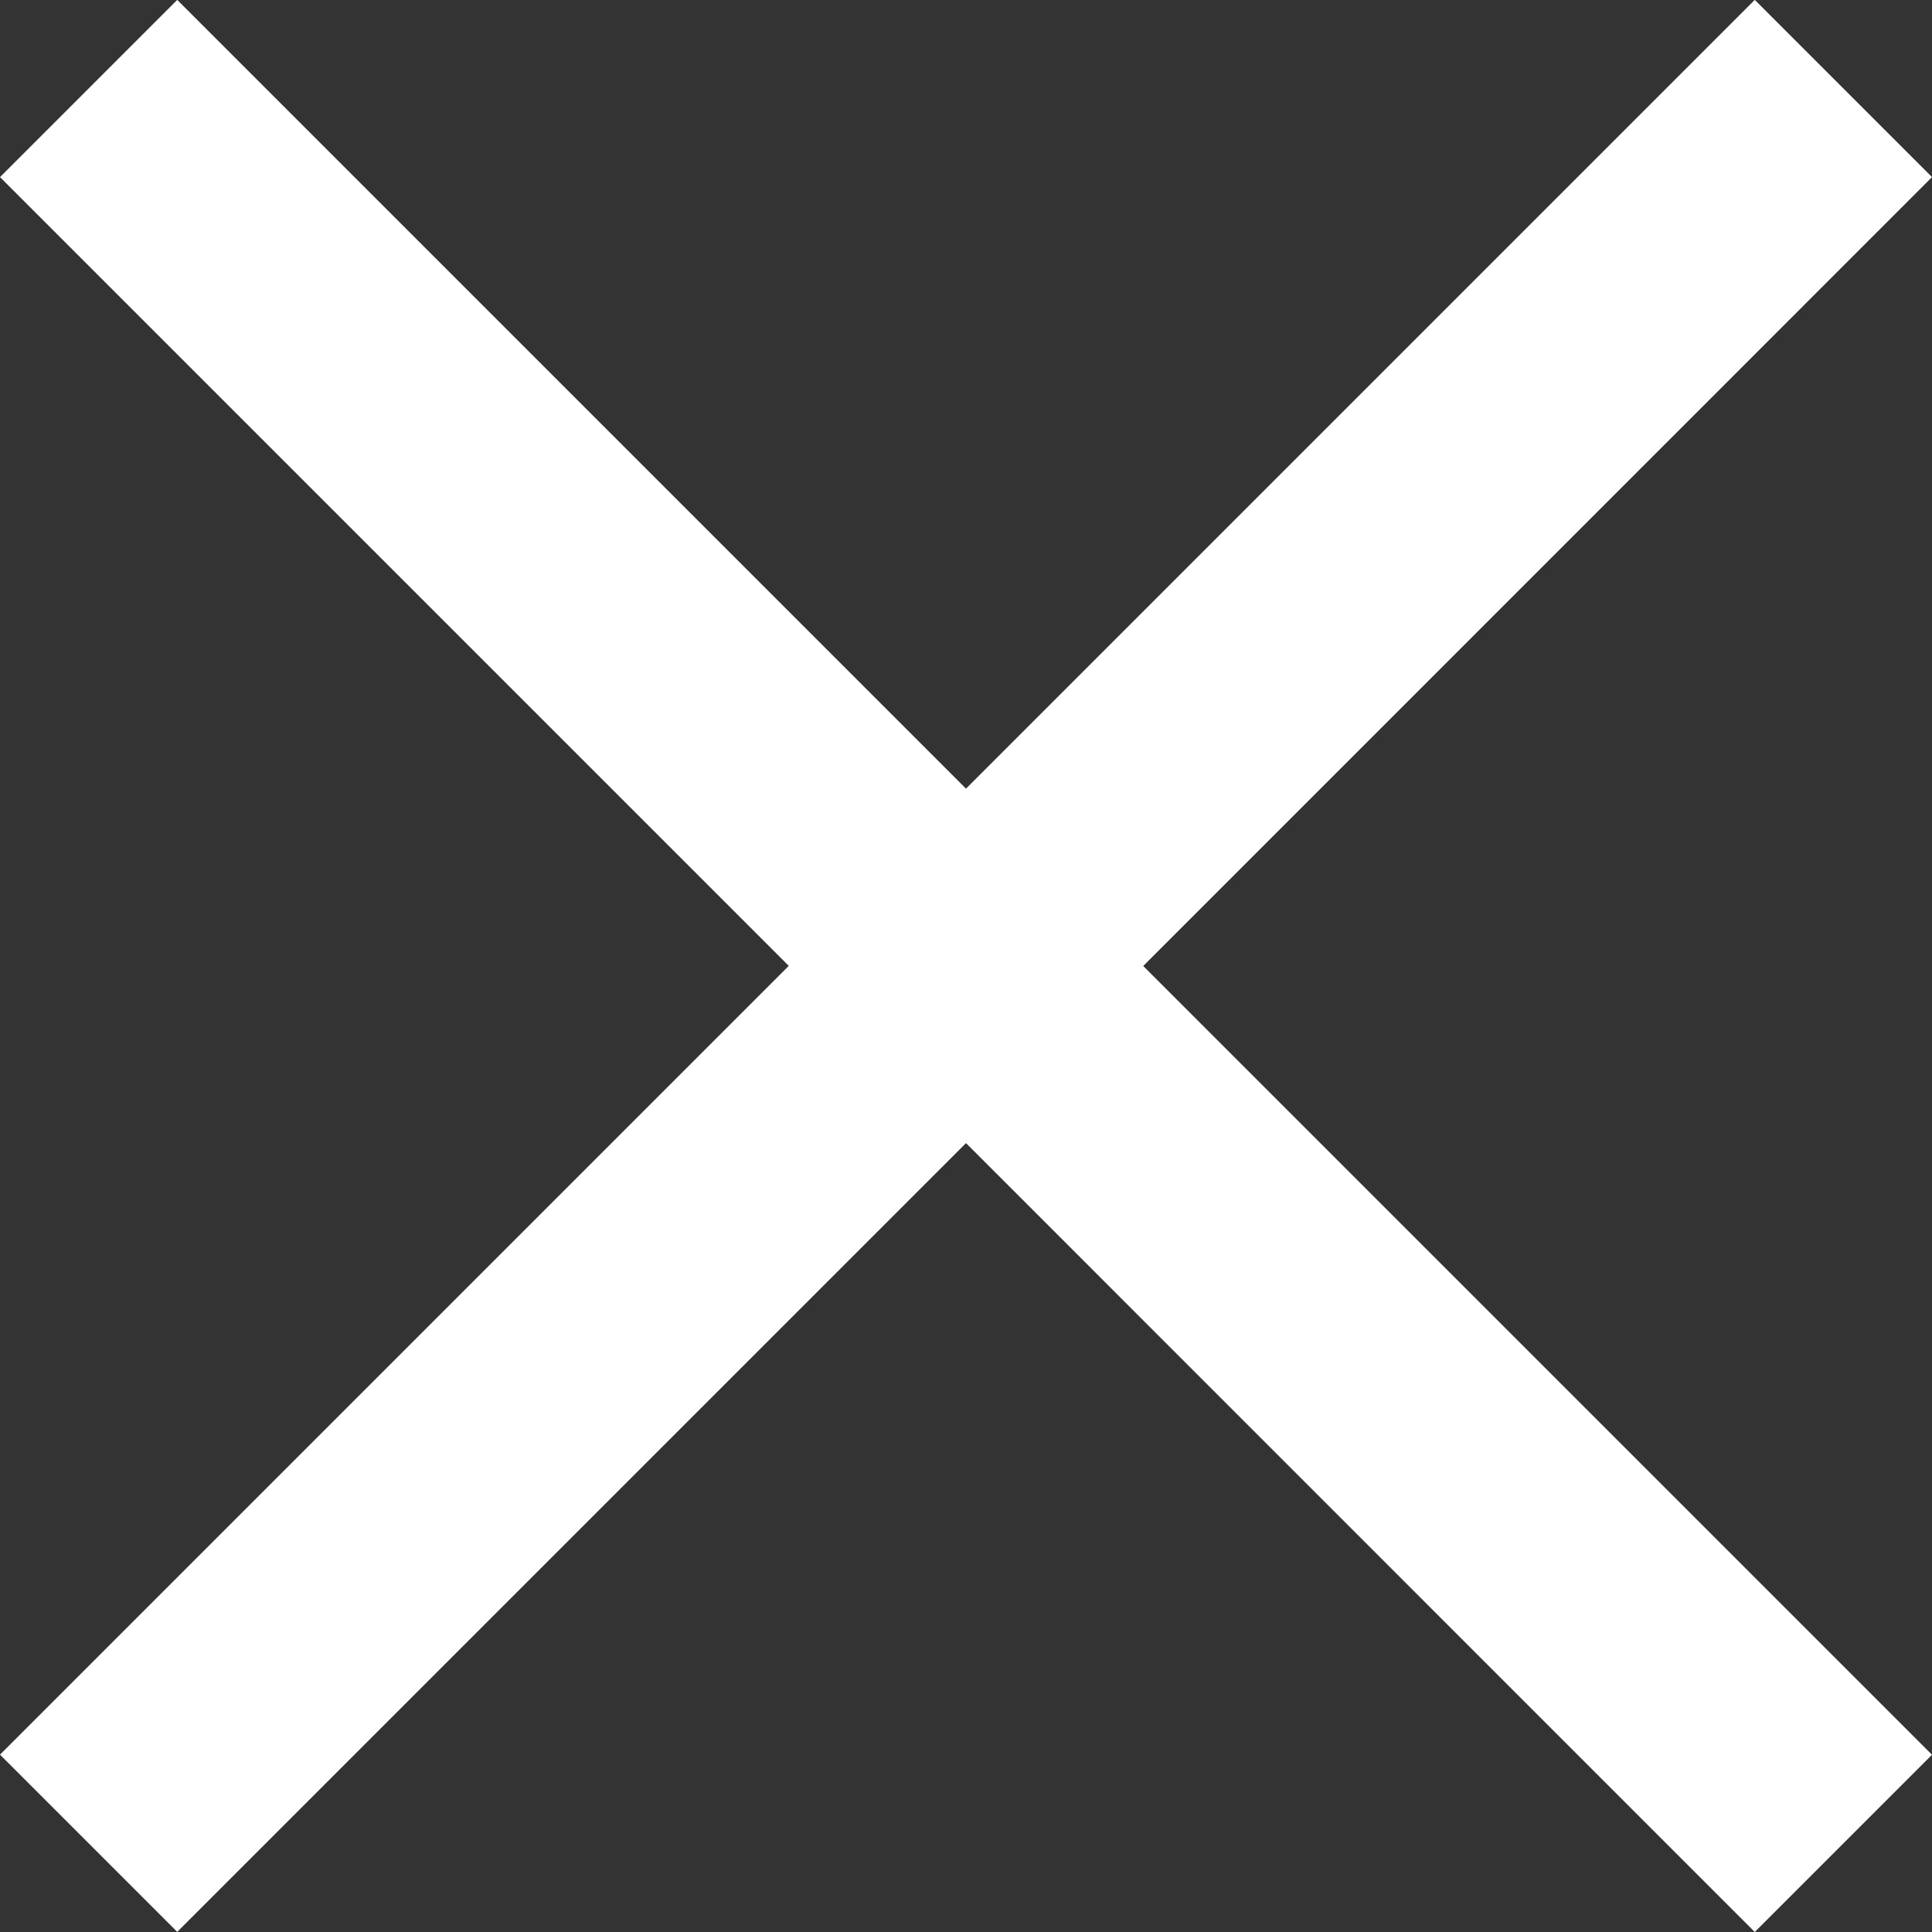 <svg xmlns="http://www.w3.org/2000/svg" width="15.414" height="15.414" viewBox="0 0 15.414 15.414">
  <rect x="0" y="0" width="15.414" height="15.414" fill="#333333" stroke="none"/>
  <path id="Tracé_5187" data-name="Tracé 5187" d="M318.393,41.987l6.293,6.293-1.414,1.414L316.979,43.4l-6.293,6.293-1.414-1.414,6.293-6.293-6.293-6.293,1.414-1.414,6.293,6.293,6.293-6.293,1.414,1.414Z" transform="translate(-309.272 -34.28)" fill="#fff"/>
</svg>
